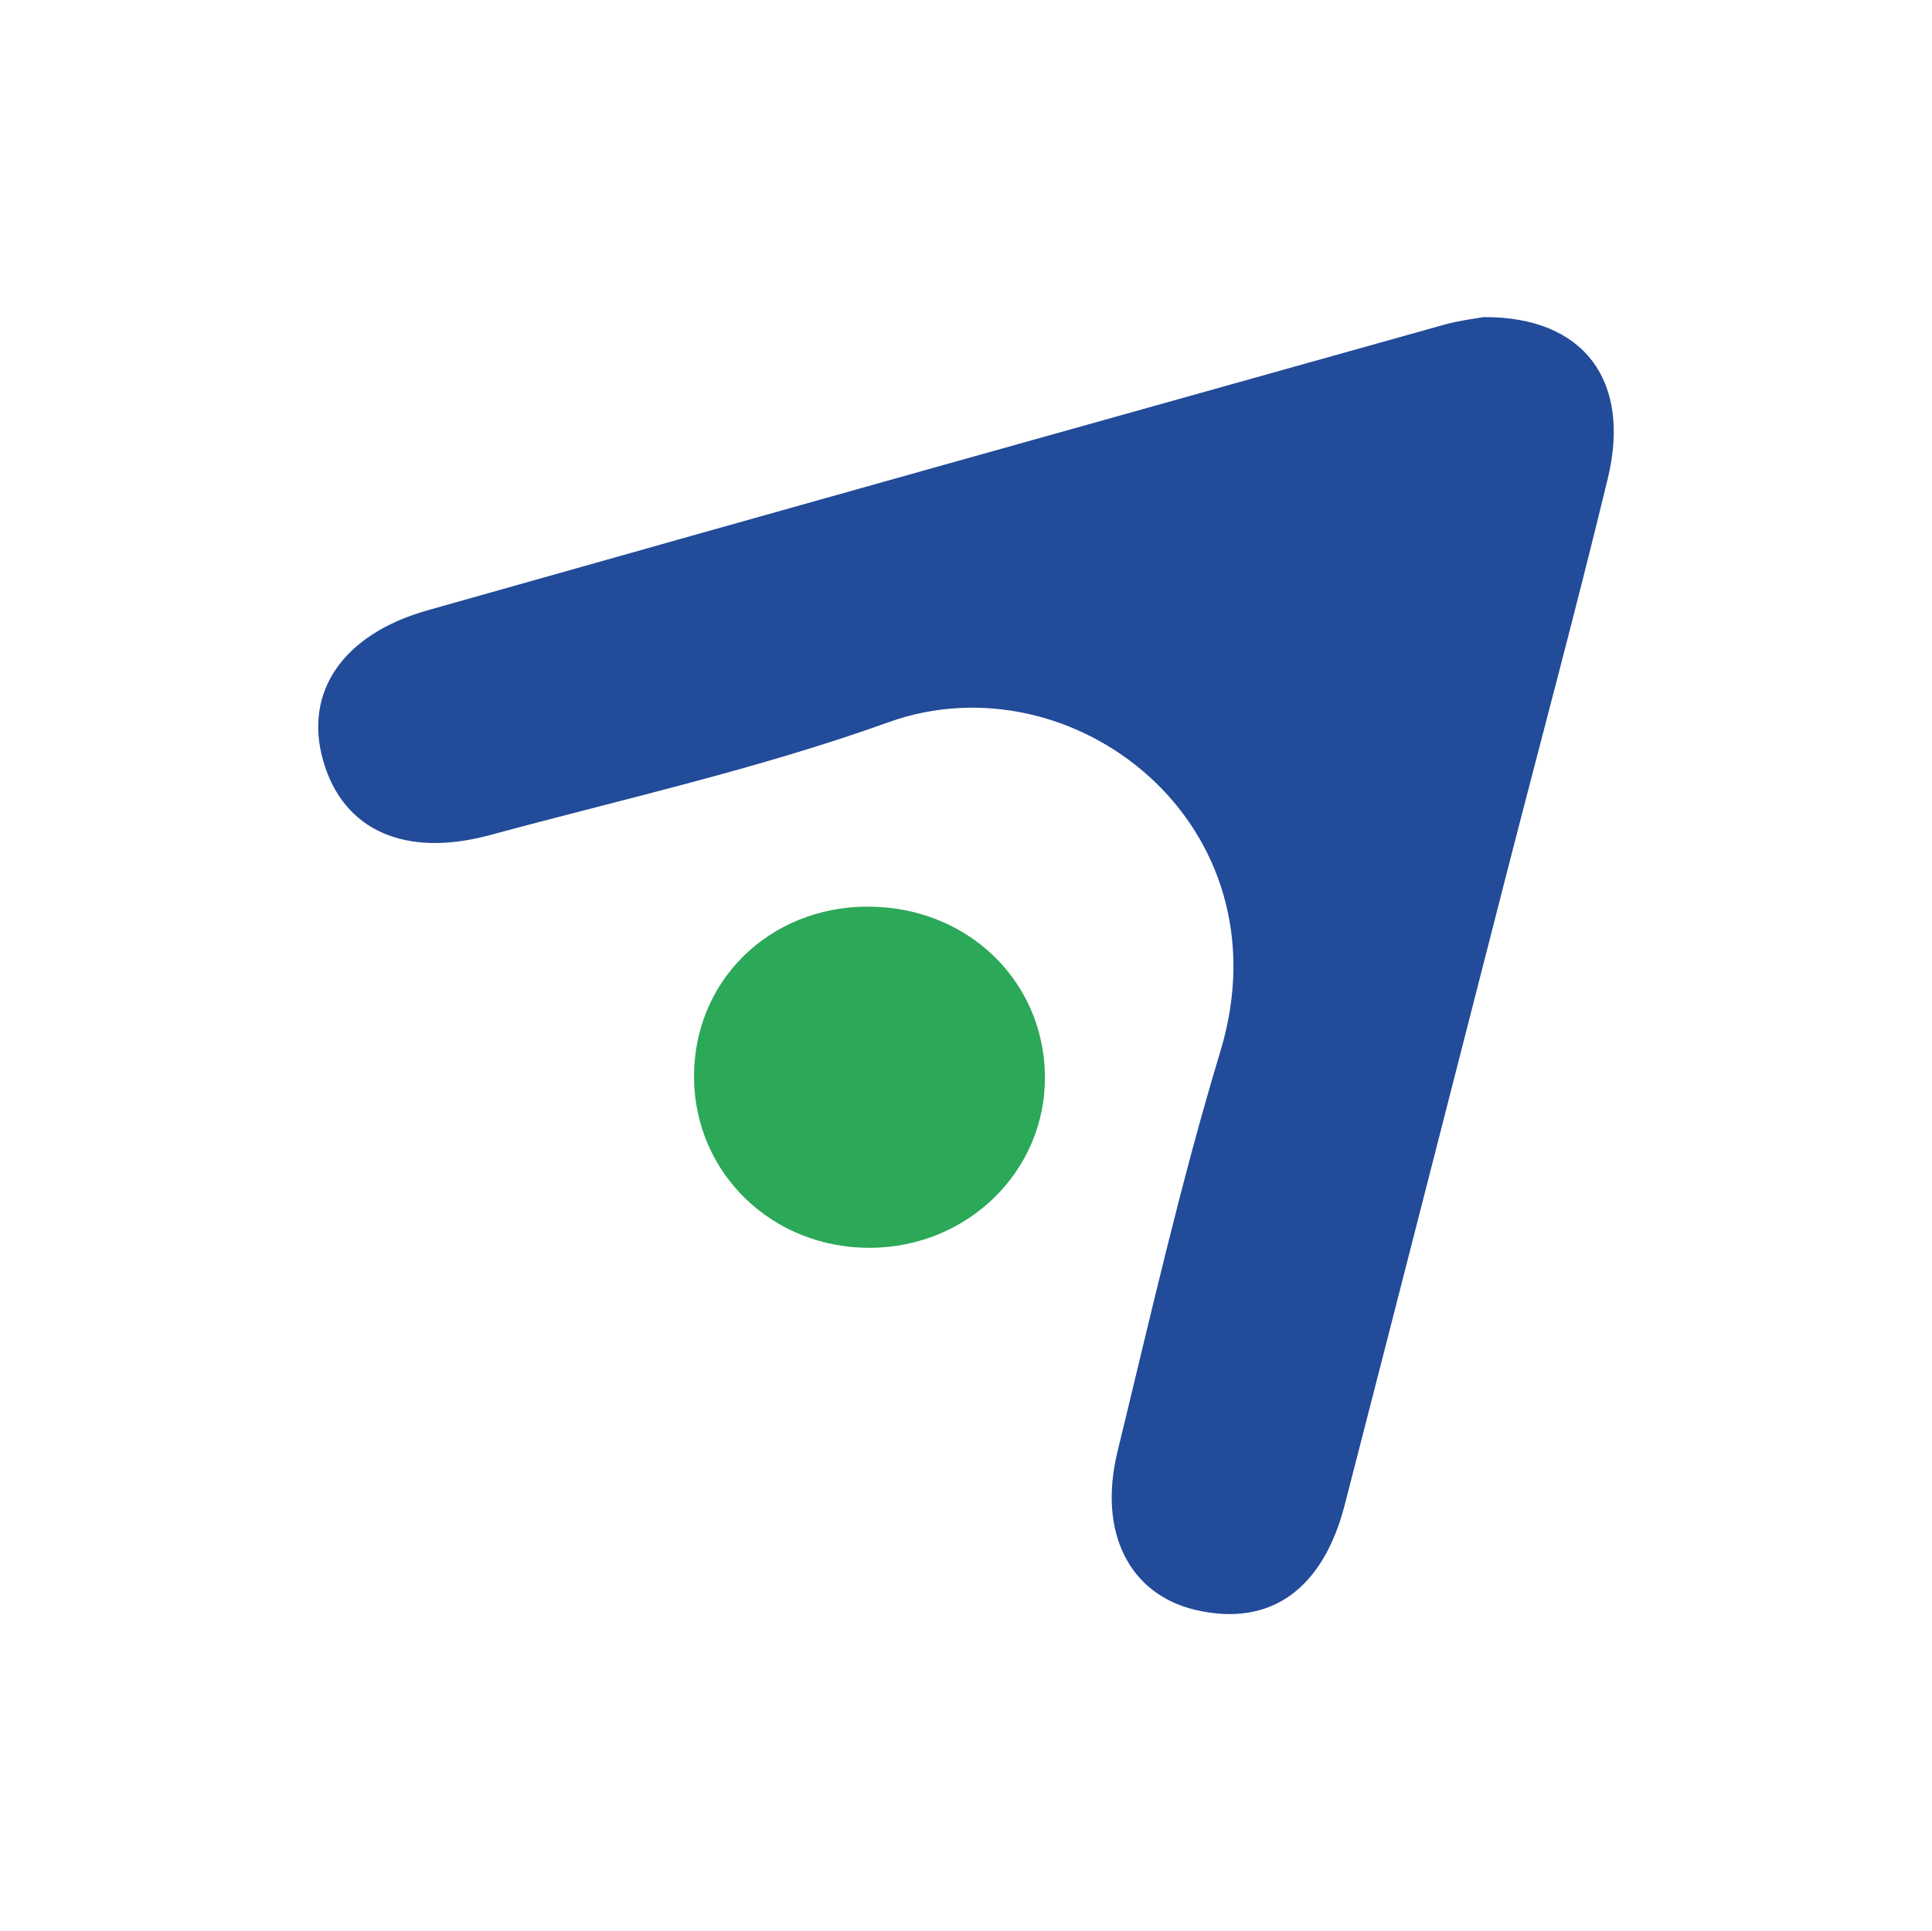 <?xml version="1.0" encoding="UTF-8"?>
<svg id="Layer_1" data-name="Layer 1" xmlns="http://www.w3.org/2000/svg" viewBox="0 0 415.22 415.11">
  <defs>
    <style>
      .cls-1 {
        fill: #224b99;
      }

      .cls-2 {
        fill: #2ba858;
      }
    </style>
  </defs>
  <path class="cls-1" d="M318.94,68.16c21.63-.09,31.66,13.82,26.6,34.69-6.96,28.77-14.68,57.35-22.03,86.02-11.51,44.86-22.94,89.73-34.5,134.57-4.72,18.33-16.11,26.28-31.95,22.63-14.24-3.28-21.16-16.55-16.88-34.1,7.01-28.75,13.54-57.69,22.1-85.99,14.78-48.85-31.7-84.98-71.36-70.73-27.84,10.01-56.97,16.48-85.61,24.24-18.43,4.99-31.62-1.12-35.86-16-4.18-14.65,4.12-27.12,22.38-32.29,72.75-20.59,145.56-40.97,218.37-61.36,3.65-1.02,7.47-1.45,8.74-1.69Z"/>
  <path class="cls-2" d="M186.44,194.88c21.26-.06,37.85,15.73,38.13,36.29,.28,20.39-16.47,36.92-37.51,37.04-21.02,.12-37.7-15.94-37.9-36.47-.2-20.75,16.04-36.81,37.28-36.87Z"/>
</svg>